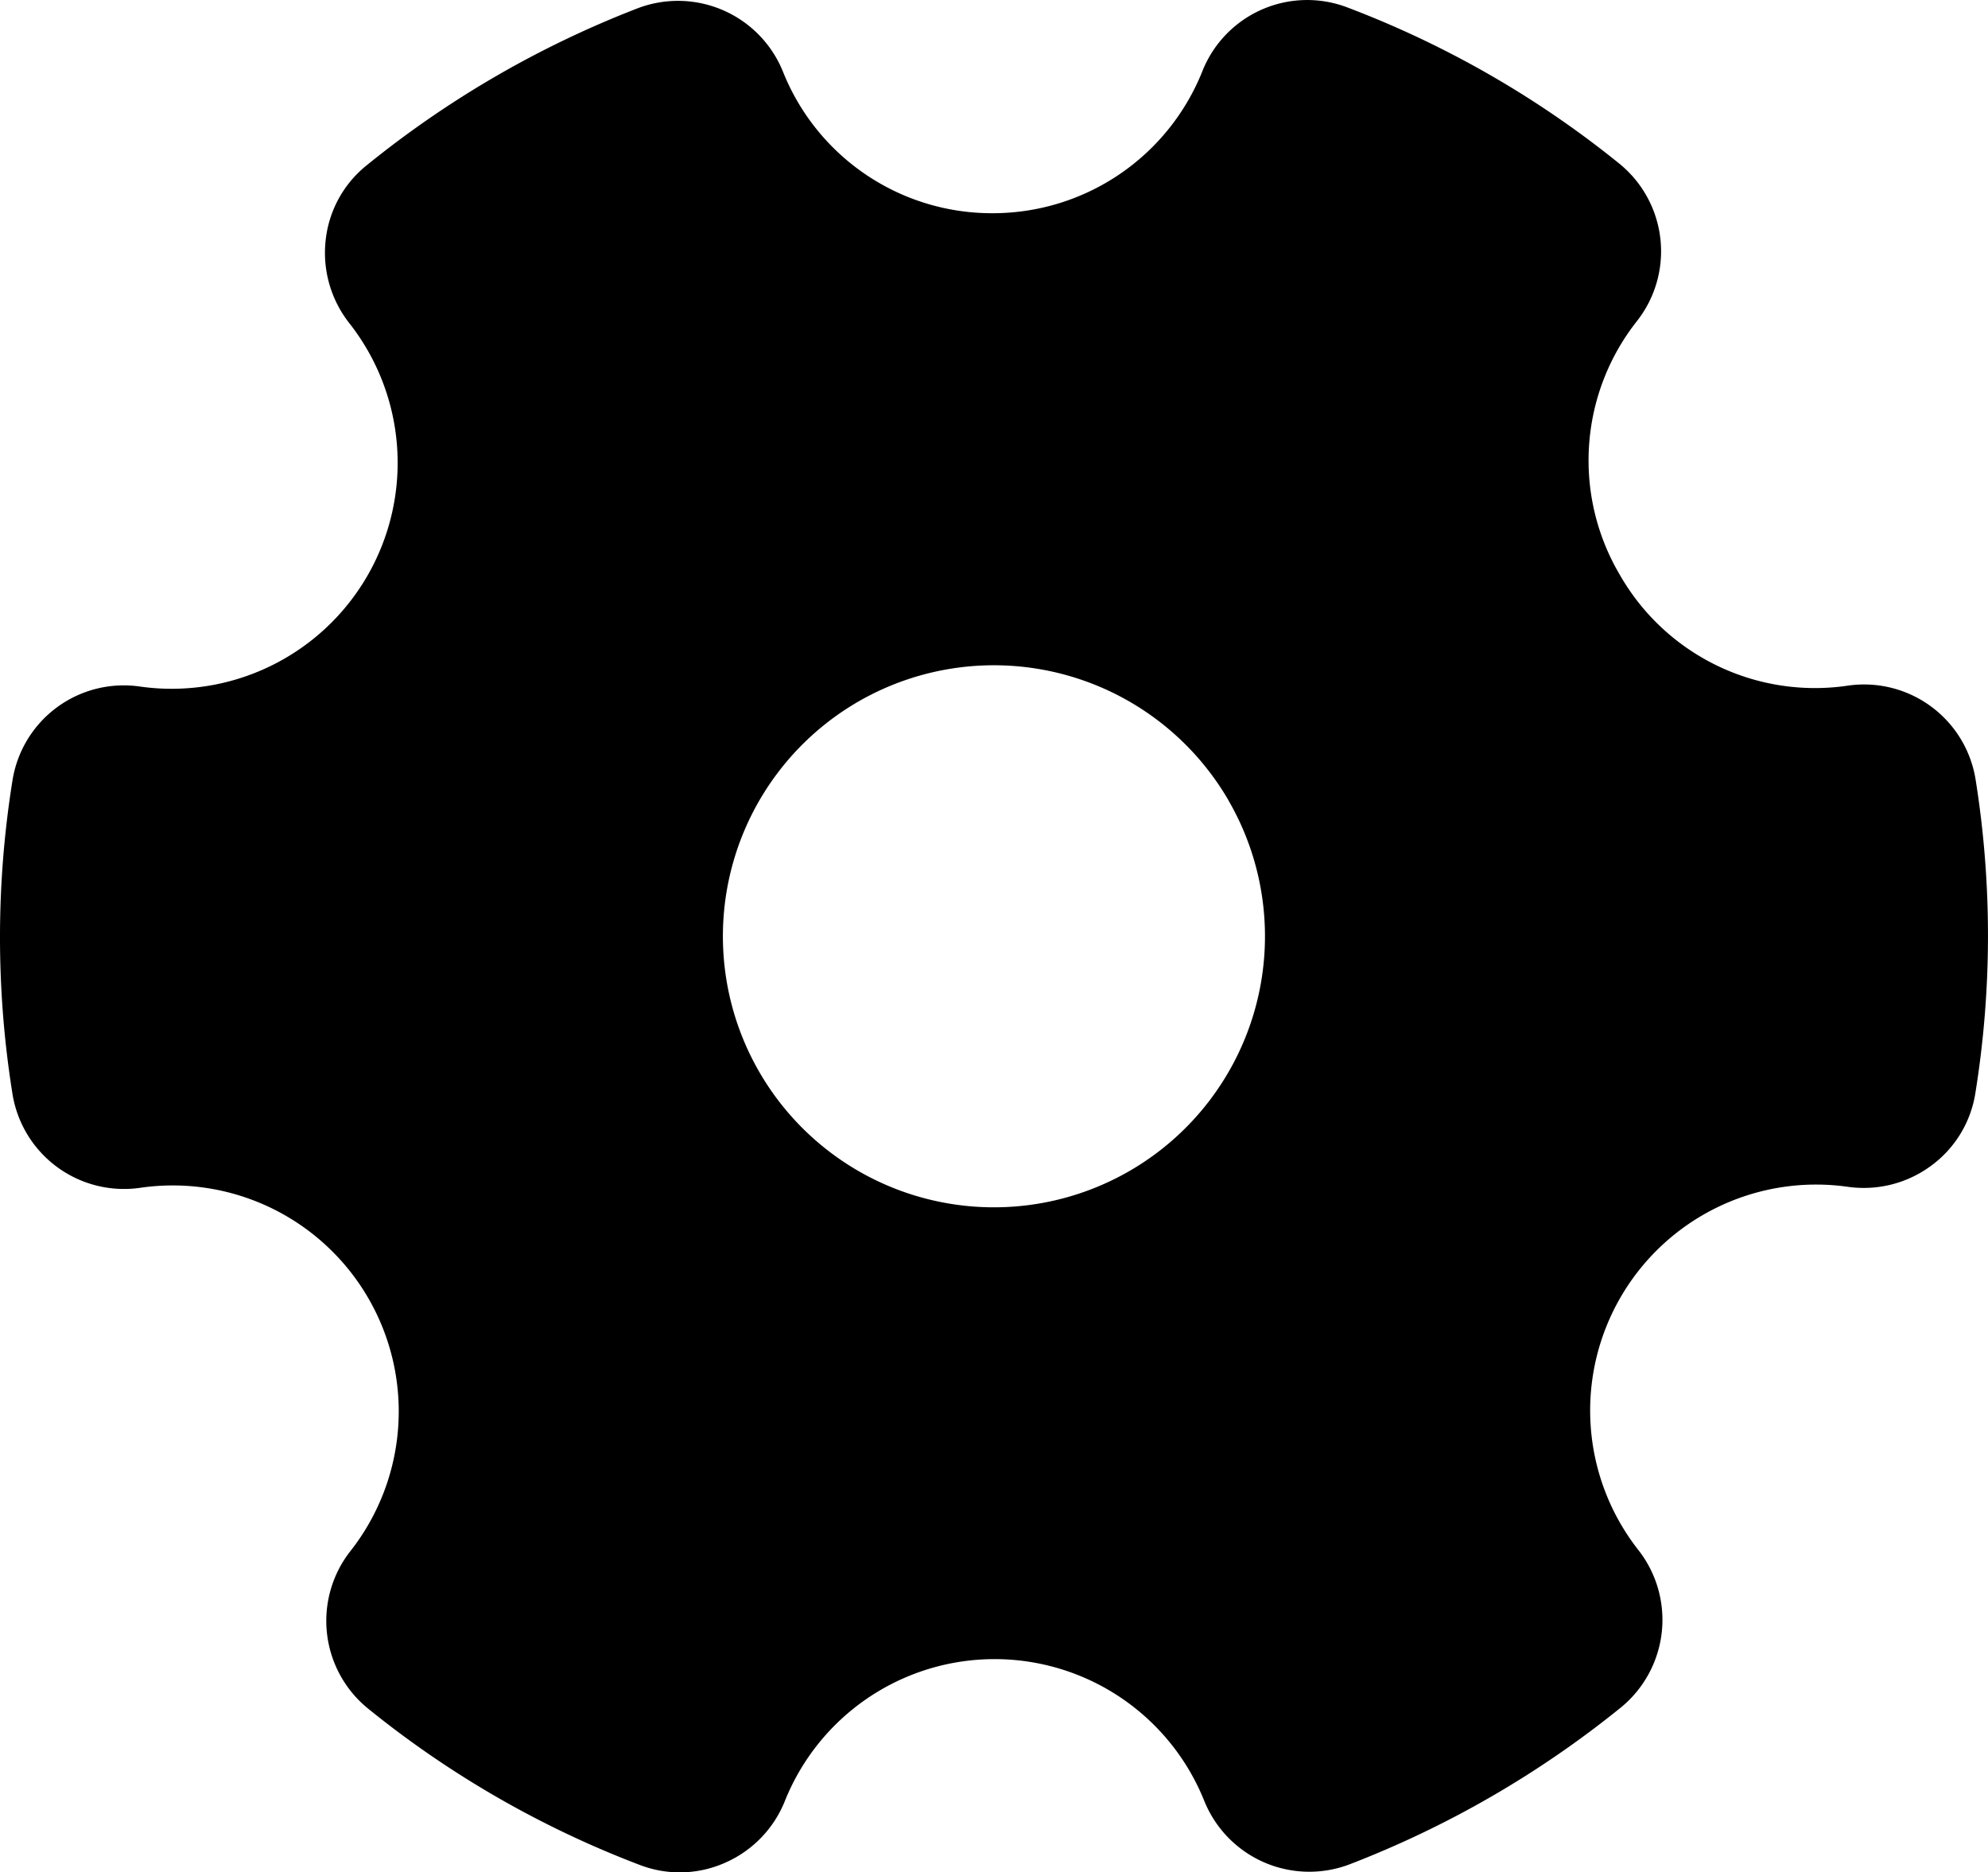 <svg xmlns="http://www.w3.org/2000/svg" viewBox="0 0 751.07 707.35"><title>资源 1</title><g id="图层_2" data-name="图层 2"><g id="图层_1-2" data-name="图层 1"><path d="M698.29,259A84.92,84.92,0,0,1,612,217.21l-.24-.41a84.94,84.94,0,0,1,6.78-95.62,42.67,42.67,0,0,0-6.74-59.35A374.23,374.23,0,0,0,508.94,2.77a42.6,42.6,0,0,0-54.63,24,85.27,85.27,0,0,1-79.26,53.78,85,85,0,0,1-79.2-53.37,42.78,42.78,0,0,0-55.07-24A379.26,379.26,0,0,0,138.41,62.55,42,42,0,0,0,123,91.12a42.93,42.93,0,0,0,9,31A85.36,85.36,0,0,1,52.79,259.35a42.57,42.57,0,0,0-48.06,35.4,374,374,0,0,0,0,118.61,42.68,42.68,0,0,0,48.11,35.39,85.37,85.37,0,0,1,79.47,137.32A42.69,42.69,0,0,0,139,645.43a374.58,374.58,0,0,0,102.84,59.16,42.13,42.13,0,0,0,32.38-1,42.8,42.8,0,0,0,22.32-23.24,85.36,85.36,0,0,1,158.4-.09,42.79,42.79,0,0,0,55.07,24,379.65,379.65,0,0,0,102.21-59.08,42.77,42.77,0,0,0,6.66-59.73A85.36,85.36,0,0,1,698,448.34a42.81,42.81,0,0,0,31.29-7.73,42.09,42.09,0,0,0,17-27.6,374,374,0,0,0,.08-118.61A42.67,42.67,0,0,0,698.29,259ZM464.22,302.55A102.4,102.4,0,1,1,324.35,265a102.49,102.49,0,0,1,139.87,37.51Z"/></g></g></svg>